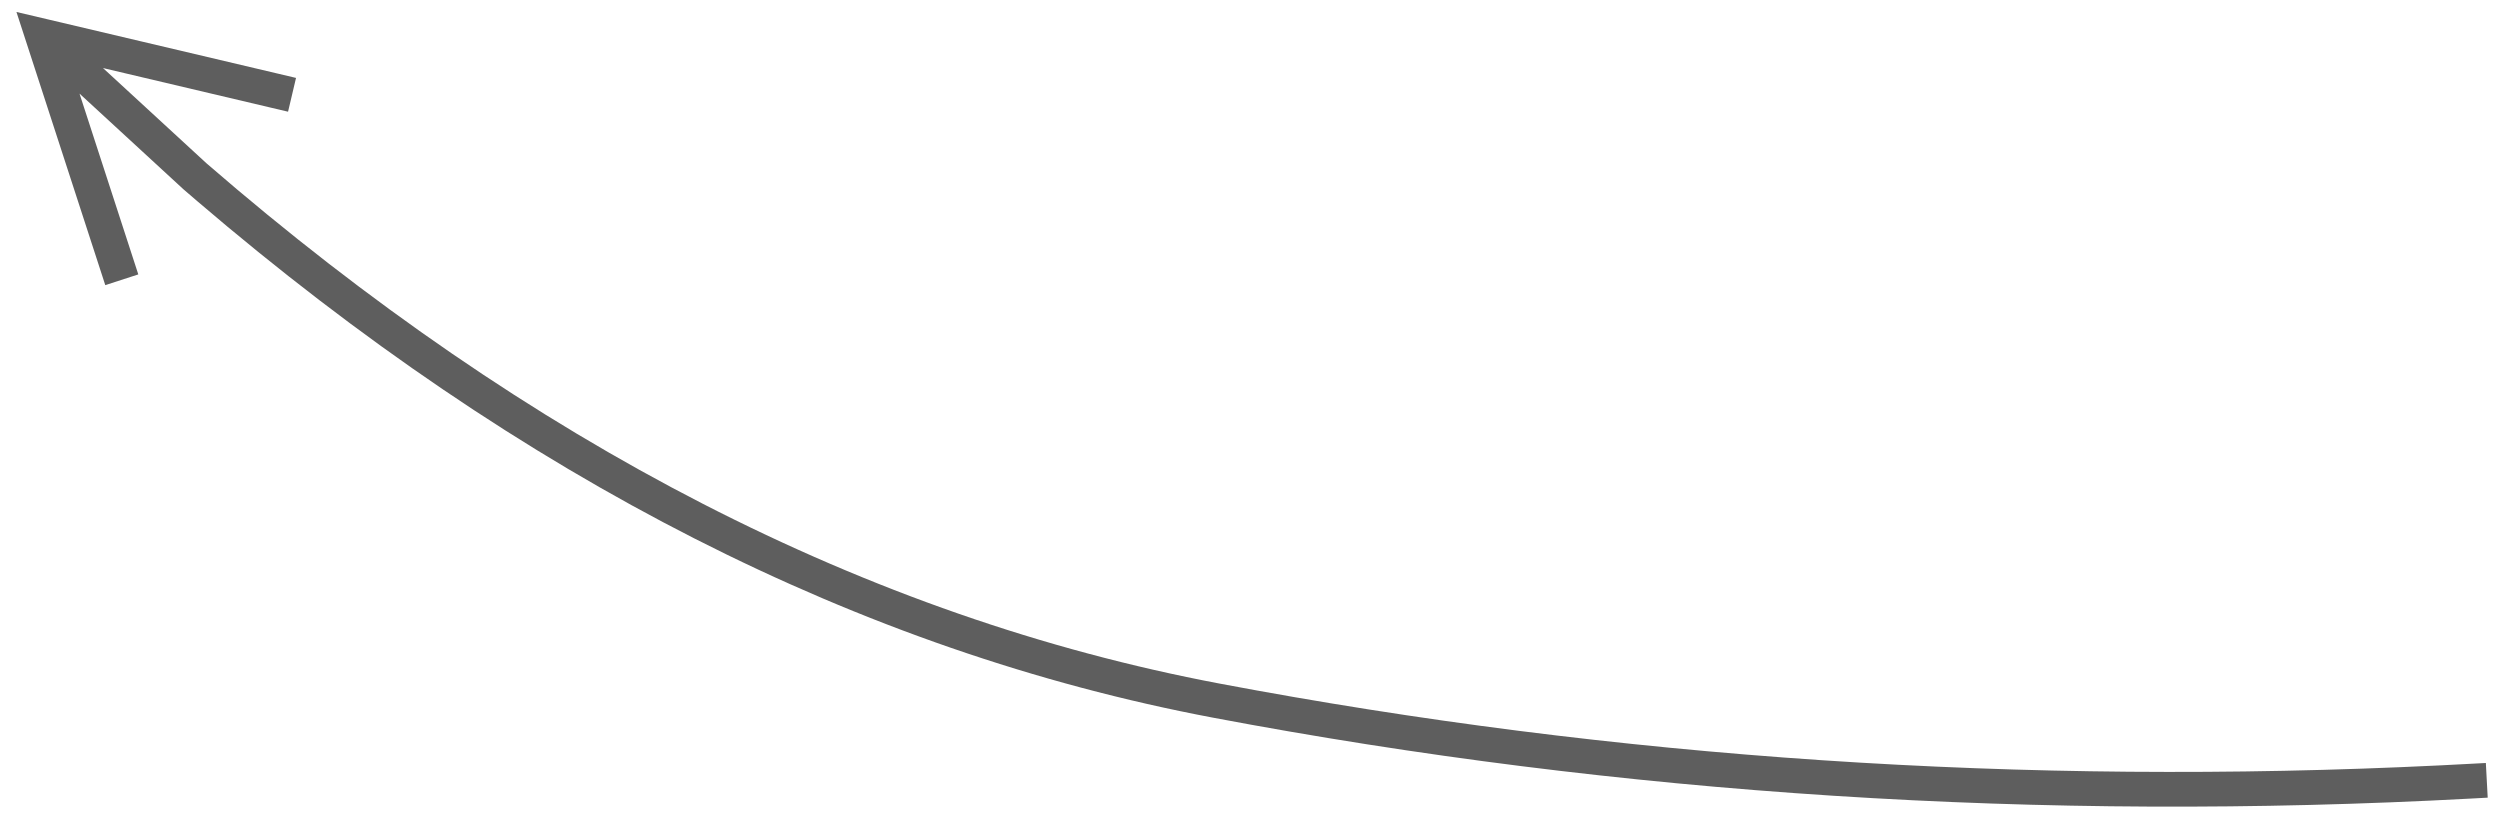 <?xml version="1.0" encoding="UTF-8"?>
<svg width="144px" height="47px" viewBox="0 0 144 47" version="1.1" xmlns="http://www.w3.org/2000/svg" xmlns:xlink="http://www.w3.org/1999/xlink">
    <title>Line 2</title>
    <g id="Page-1" stroke="none" stroke-width="1" fill="none" fill-rule="evenodd">
        <g id="Screen-1" transform="translate(-348, -403)" fill="#5E5E5E" fill-rule="nonzero">
            <g id="Group" transform="translate(255, 318)">
                <path id="Line-2" d="M93.947,85.689 L95.678,86.097 L109.078,89.258 L110.051,89.488 L109.592,91.434 L108.619,91.205 L98.932,88.919 L104.894,94.407 C123.552,110.564 143.001,120.547 163.248,124.374 C186.085,128.69 209.517,130.261 233.547,129.086 L235.186,129.001 L236.185,128.948 L236.292,130.945 L235.294,130.999 C210.532,132.336 186.392,130.783 162.876,126.339 C142.555,122.499 123.055,112.582 104.363,96.588 L103.562,95.899 L97.58,90.392 L100.657,99.855 L100.966,100.806 L99.064,101.424 L98.755,100.473 L94.497,87.38 L93.947,85.689 Z"></path>
            </g>
        </g>
    </g>
</svg>